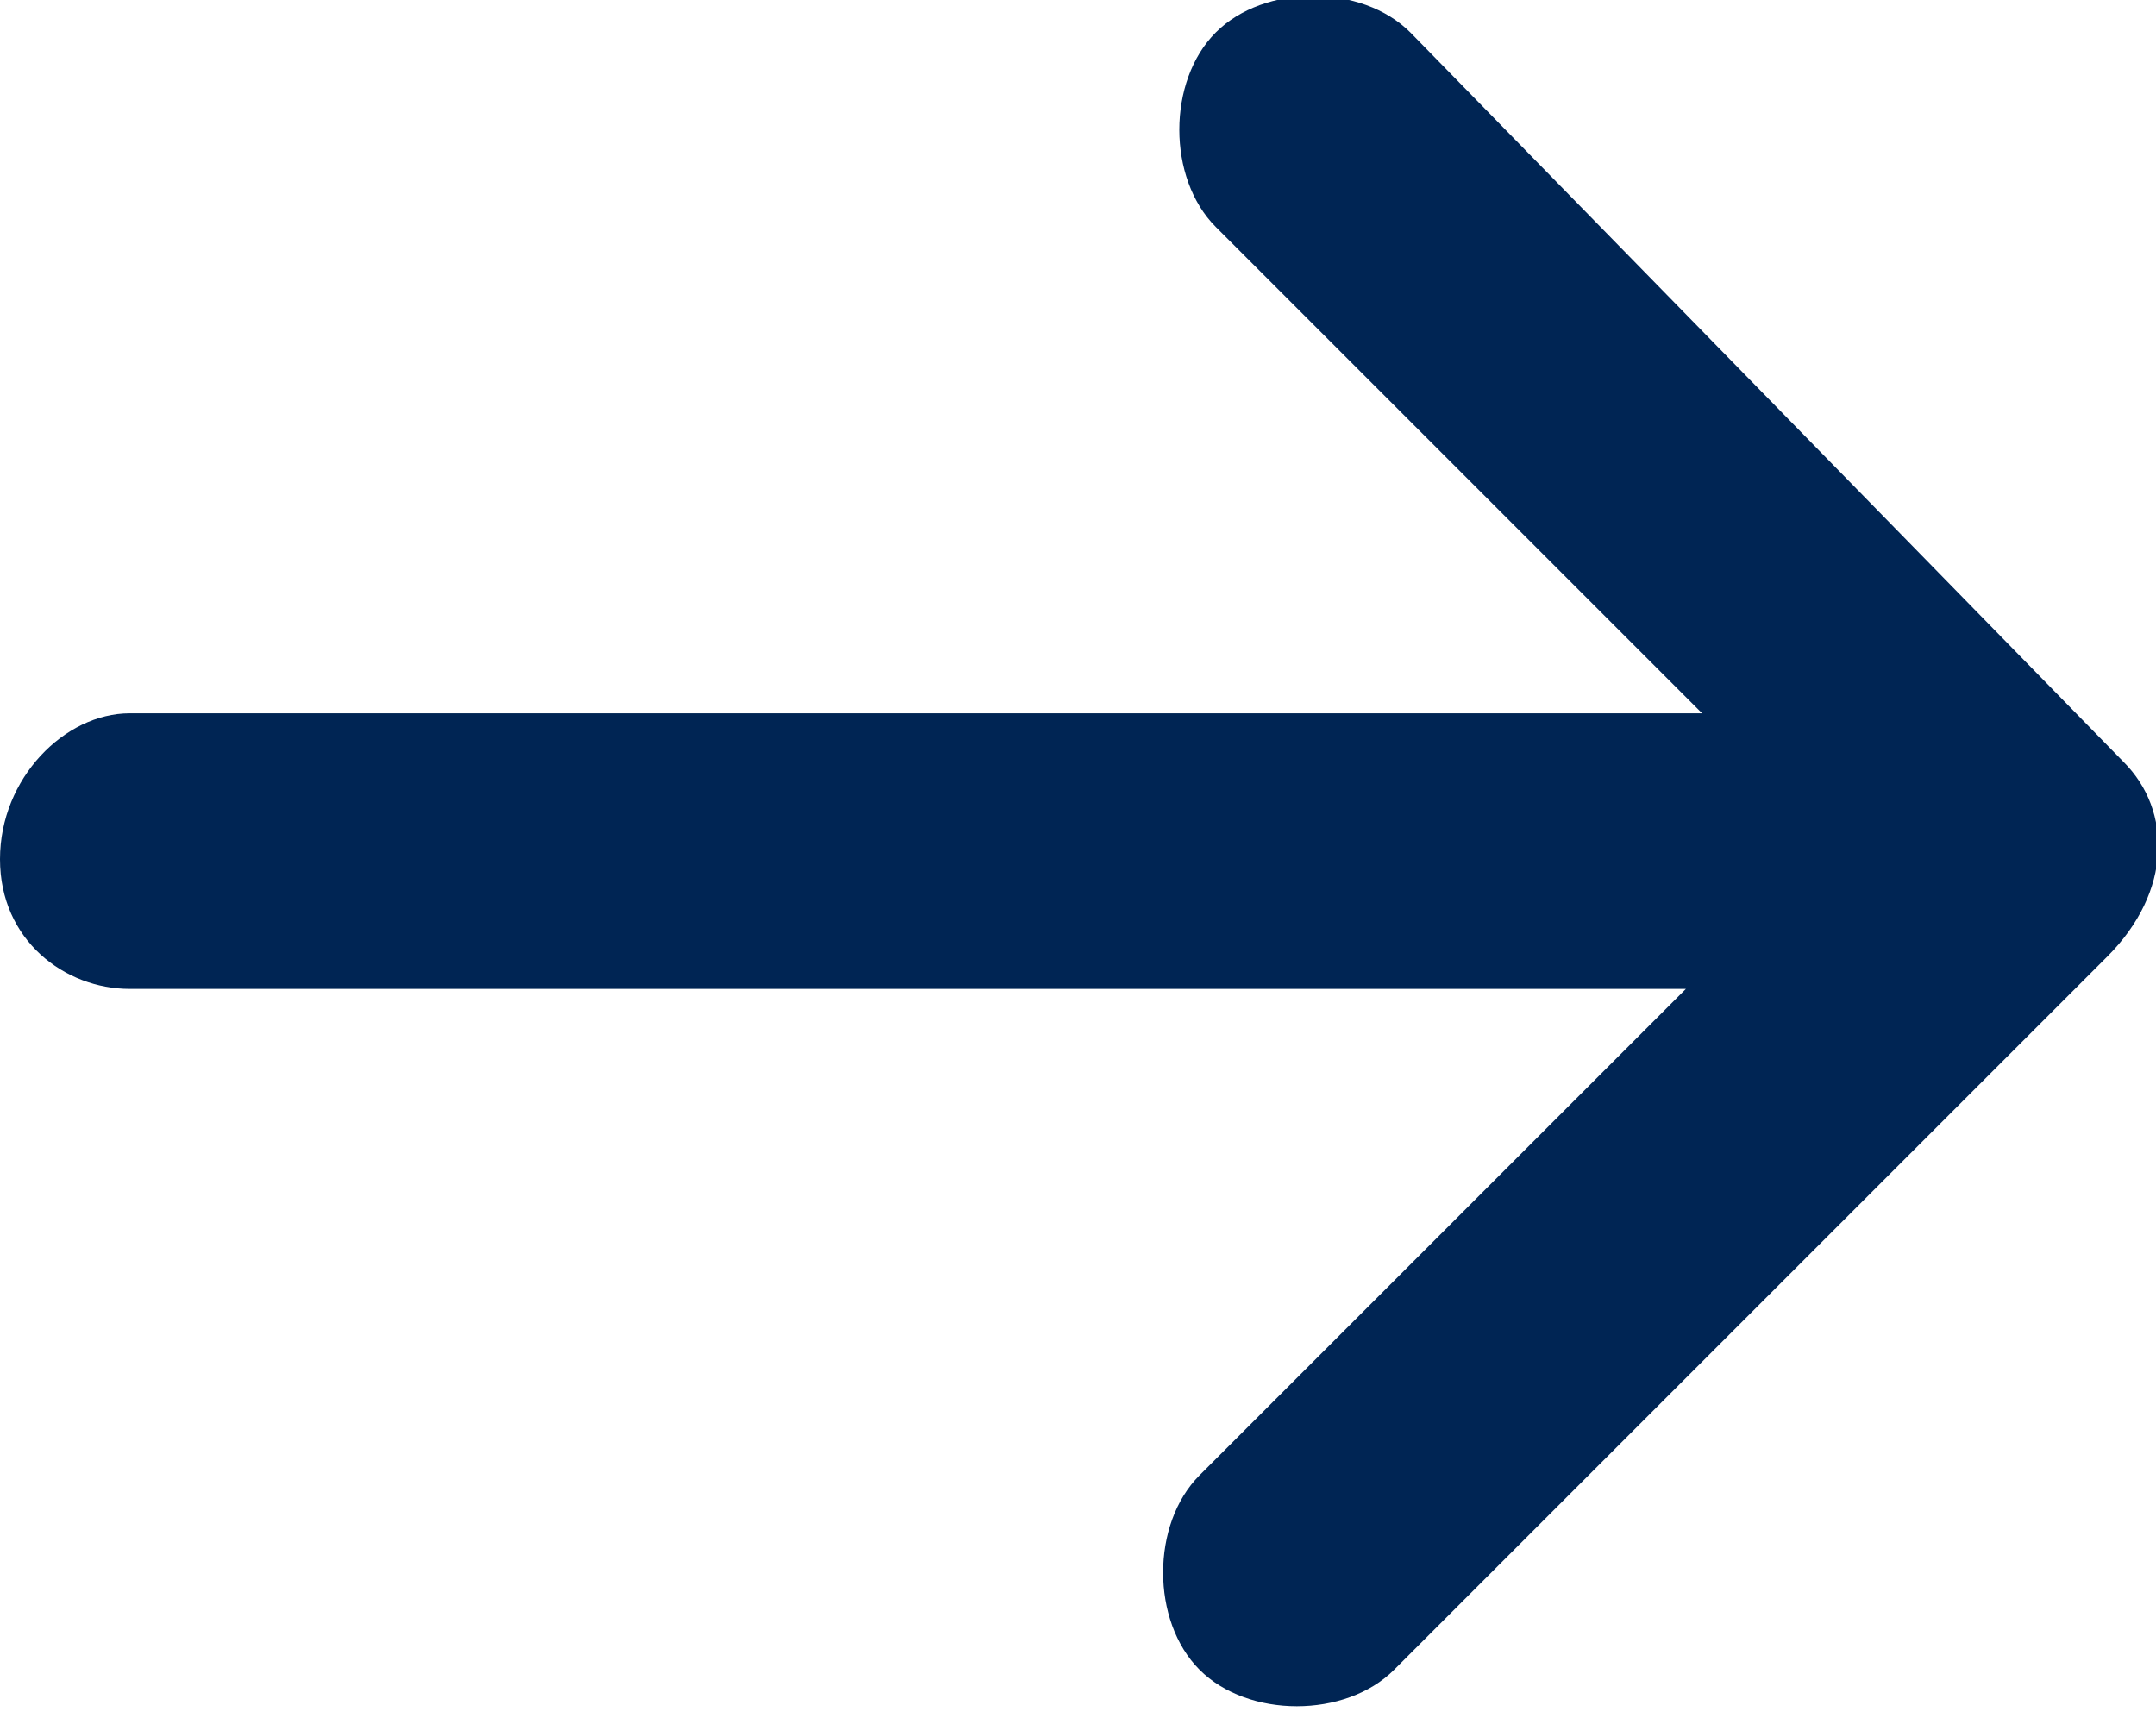 <?xml version="1.0" encoding="utf-8"?>
<!-- Generator: Adobe Illustrator 24.3.0, SVG Export Plug-In . SVG Version: 6.00 Build 0)  -->
<svg version="1.1" id="Laag_1" xmlns="http://www.w3.org/2000/svg" xmlns:xlink="http://www.w3.org/1999/xlink" x="0px" y="0px"
	 width="13.3px" height="10.6px" viewBox="0 0 13.3 10.6" style="enable-background:new 0 0 13.3 10.6;" xml:space="preserve">
<style type="text/css">
	.st0{fill:#002554;}
</style>
<g id="Group_13" transform="translate(-237.261 7.27)">
	<g id="Group_11" transform="translate(237.261 -7.27)">
		<path id="Path_9" class="st0" d="M13.1,4.7L8.7,0.2c-0.3-0.3-0.9-0.3-1.2,0c0,0,0,0,0,0c-0.3,0.3-0.3,0.9,0,1.2c0,0,0,0,0,0l3,3
			H0.8C0.4,4.4,0,4.8,0,5.3c0,0,0,0,0,0c0,0.5,0.4,0.8,0.8,0.8l0,0h9.6l-3,3c-0.3,0.3-0.3,0.9,0,1.2c0.3,0.3,0.9,0.3,1.2,0l0,0
			l4.4-4.4C13.4,5.5,13.4,5,13.1,4.7C13.1,4.7,13.1,4.7,13.1,4.7z"/>
	</g>
</g>
</svg>
